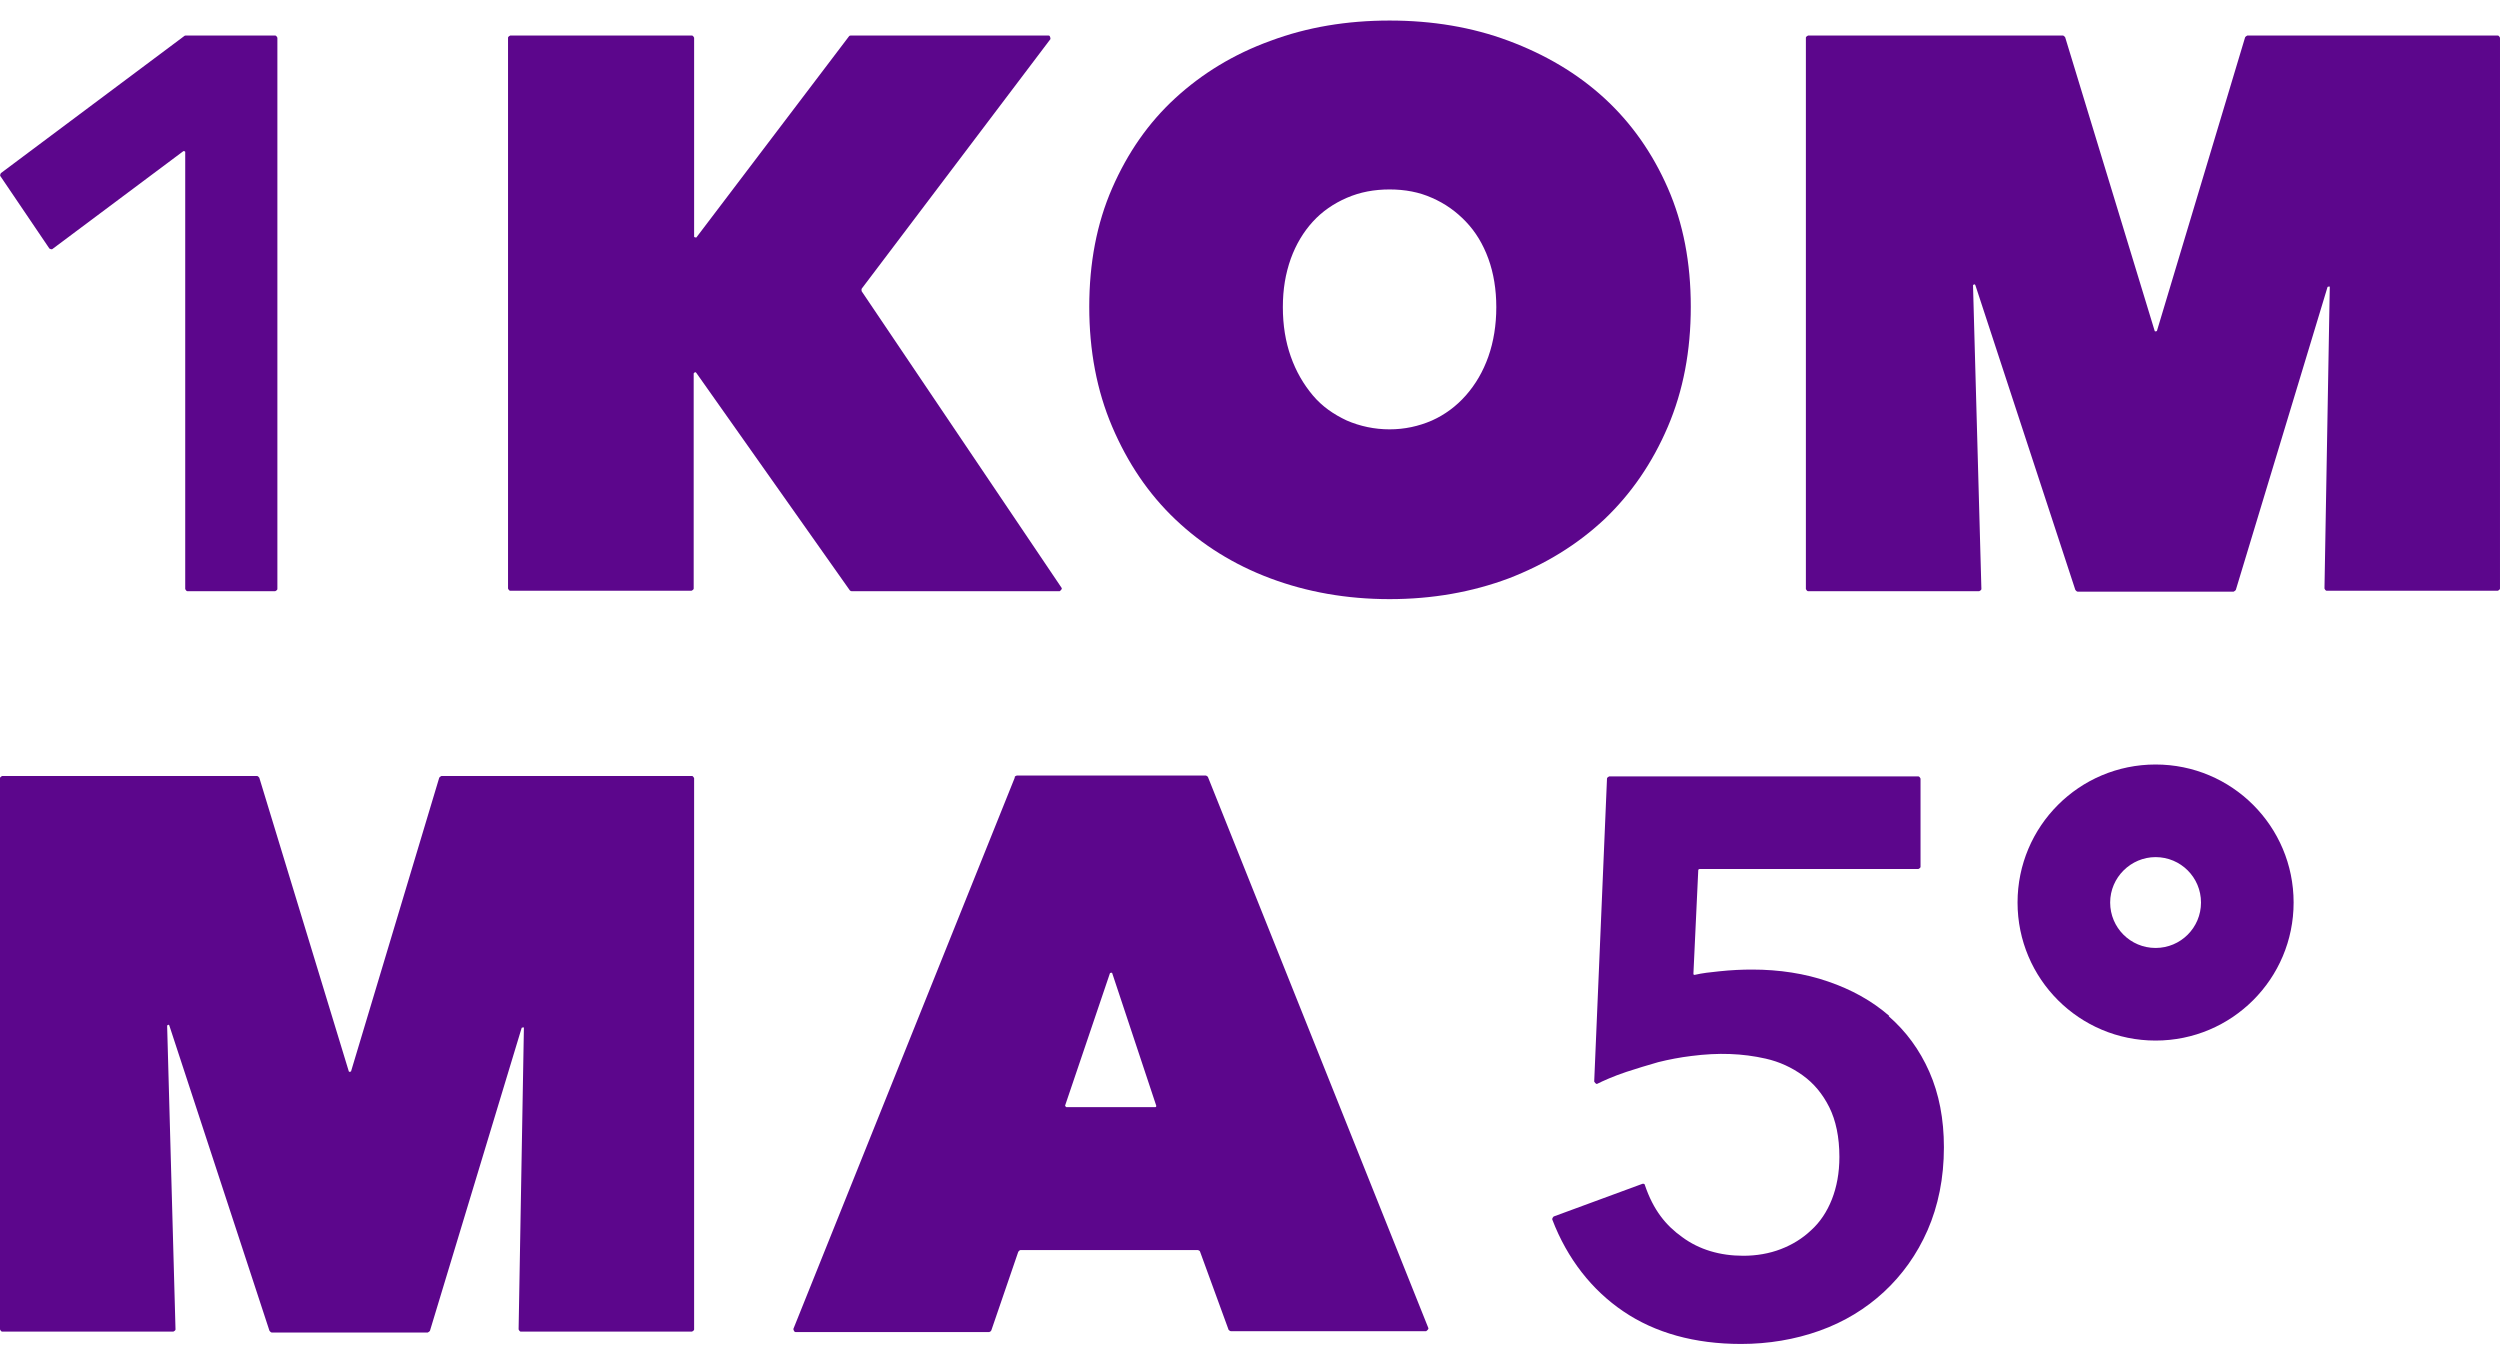 <svg xmlns:xlink="http://www.w3.org/1999/xlink" width="66" height="36" xmlns="http://www.w3.org/2000/svg" viewBox="0 0 56.69 29.99"><path class="fill-brand-aubergine-500" d="m4.2,2.99v9.9s.02.05.05.05h1.99s.05-.02.05-.05V.39s-.02-.05-.05-.05h-2.03s-.02,0-.03.01L.02,3.46s-.03.05-.01.07l1.11,1.64s.05.03.07.01l2.97-2.22s.04,0,.04.02h0Z" fill="#5C068C"></path><path class="fill-brand-aubergine-500" d="m15.79,7.99l3.48,4.93s.02.02.04.02h4.72s.07-.05.04-.08l-4.53-6.72s-.01-.04,0-.06L23.82.42s0-.08-.04-.08h-4.49s-.03,0-.04.02l-3.46,4.56s-.05,0-.05-.02V.39s-.02-.05-.05-.05h-4.12s-.05.02-.05.05v12.49s.02.05.05.05h4.11s.05-.02.05-.05v-4.88s.03-.04.05-.02h0Z" fill="#5C068C"></path><path class="fill-brand-aubergine-500" d="m23.01,17.17l-5.02,12.5s.01.07.05.07h4.39s.04-.01.05-.04l.61-1.78s.03-.04.05-.04h4.02s.04.01.05.03l.65,1.78s.03.03.05.03h4.43s.06-.04.05-.07l-5-12.5s-.03-.03-.05-.03h-4.28s-.04.01-.05.03h0Zm1.14,7.44l1.02-3.01s.04-.02.05,0l1,3.01s0,.03-.02.03h-2.02s-.03-.02-.02-.03h0Z" fill="#5C068C"></path><path class="fill-brand-aubergine-500" d="m44.79,5.99l2.27,6.92s.03.04.05.04h3.54s.04-.02.05-.04l2.08-6.87s.05-.02.05,0l-.12,6.84s.02.05.05.05h3.88s.05-.02.05-.05V.39s-.02-.05-.05-.05h-5.68s-.04.02-.05.04l-2,6.66s-.04.02-.05,0l-2.03-6.66s-.03-.04-.05-.04h-5.78s-.05.02-.05.05v12.5s.02.05.05.05h3.88s.05-.02.05-.05l-.19-6.89s.04-.04.05,0h0Z" fill="#5C068C"></path><path class="fill-brand-aubergine-500" d="m3.84,22.79l2.27,6.92s.03.04.05.04h3.54s.04-.02.05-.04l2.08-6.87s.05-.02.05,0l-.12,6.84s.02.05.05.05h3.88s.05-.02.05-.05v-12.5s-.02-.05-.05-.05h-5.68s-.04.02-.05.04l-2,6.66s-.04.02-.05,0l-2.03-6.66s-.03-.04-.05-.04H.05s-.05.02-.05.05v12.5s.02.05.05.05h3.88s.05-.02.05-.05l-.19-6.89s.04-.04.05,0h0Z" fill="#5C068C"></path><path class="fill-brand-aubergine-500" d="m48.88,23.13c-1.73,0-3.13-1.4-3.13-3.13s1.4-3.13,3.13-3.13,3.13,1.4,3.13,3.13-1.4,3.13-3.13,3.13Zm0-4.16c-.56,0-1.03.46-1.03,1.03s.46,1.03,1.03,1.03,1.03-.46,1.03-1.03-.46-1.03-1.03-1.03Z" fill="#5C068C"></path><path class="fill-brand-aubergine-500" d="m42.84,22.57c-.39-.34-.86-.6-1.39-.78-.52-.18-1.1-.27-1.72-.27-.22,0-.47.01-.75.04-.2.02-.38.04-.55.08-.02,0-.03,0-.03-.03l.11-2.35s.01-.02.03-.02h4.96s.05-.02.05-.05v-2s-.02-.05-.05-.05h-7.01s-.05.02-.05.05l-.29,6.87s.04.07.07.05c.12-.06.36-.17.66-.27.24-.08.48-.15.72-.22.24-.06.5-.11.75-.14.62-.08,1.16-.06,1.69.06.31.07.59.2.84.38.25.18.45.42.6.72s.23.68.23,1.13c0,.36-.06.68-.17.96s-.27.52-.47.7c-.2.19-.43.33-.69.43-.26.1-.55.15-.85.15-.53,0-1-.14-1.38-.42-.38-.27-.66-.62-.85-1.18,0-.03-.04-.04-.06-.03l-2.01.74s-.04.04-.03.07c.34.89.9,1.6,1.61,2.08.72.49,1.62.74,2.67.74.62,0,1.22-.1,1.78-.3.56-.2,1.05-.5,1.46-.88s.75-.85.99-1.4c.24-.55.37-1.18.37-1.88,0-.64-.11-1.21-.33-1.71-.22-.5-.53-.92-.92-1.26h0Z" fill="#5C068C"></path><path class="fill-brand-aubergine-500" d="m29.27,5.4c.12-.33.29-.61.5-.84.21-.23.47-.41.77-.54.3-.13.62-.19.97-.19s.67.06.96.19c.3.13.55.31.77.54s.39.51.51.84.18.7.18,1.1-.06.78-.18,1.12c-.12.34-.29.63-.51.88-.22.25-.48.44-.77.57-.3.13-.62.2-.96.2s-.67-.07-.97-.2c-.3-.14-.56-.32-.77-.57s-.38-.54-.5-.88c-.12-.34-.18-.71-.18-1.12s.06-.76.18-1.1m-2.62,5.91c.61.58,1.33,1.03,2.16,1.34s1.73.47,2.7.47,1.87-.16,2.7-.47c.83-.32,1.55-.76,2.17-1.34.61-.58,1.09-1.28,1.44-2.1.35-.82.52-1.72.52-2.72s-.17-1.89-.52-2.69c-.35-.8-.83-1.48-1.44-2.04-.61-.56-1.34-.99-2.17-1.3s-1.73-.46-2.7-.46-1.87.15-2.7.46c-.83.3-1.55.74-2.16,1.3-.61.56-1.08,1.24-1.43,2.04s-.52,1.7-.52,2.69.17,1.9.52,2.72c.35.82.82,1.52,1.43,2.1" fill="#5C068C"></path></svg>
